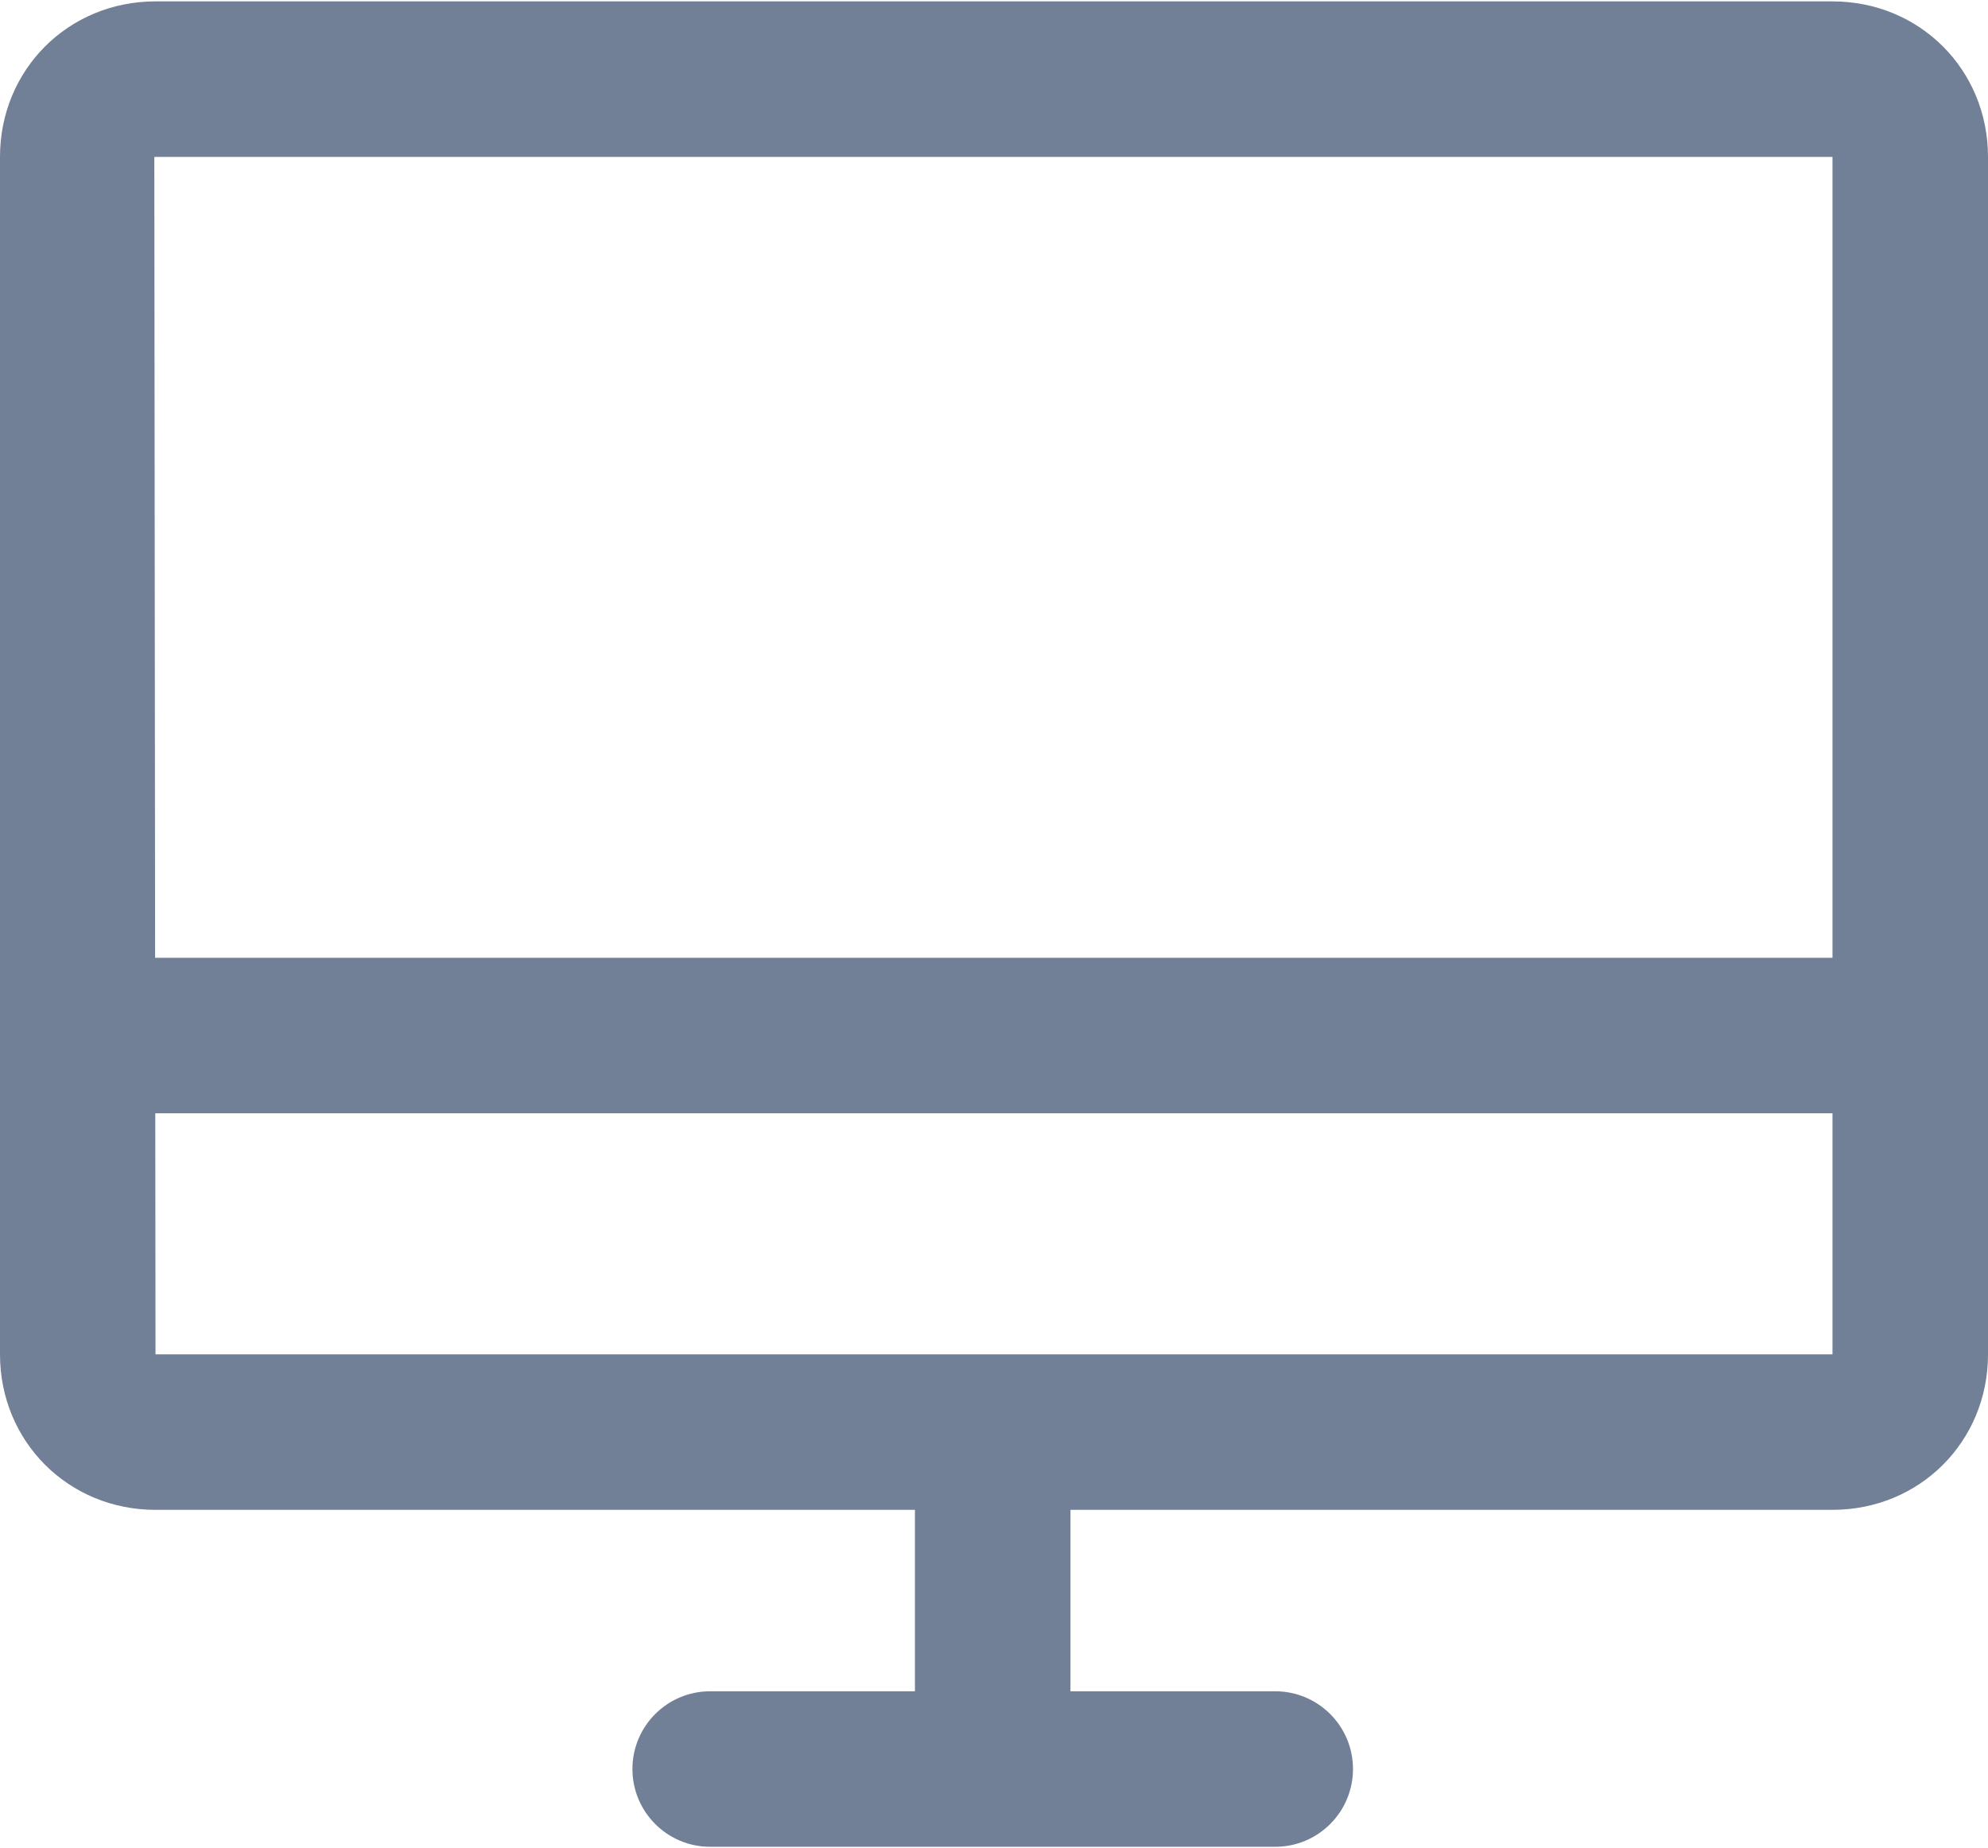 <?xml version="1.0" encoding="UTF-8"?>
<svg width="512px" height="476px" viewBox="0 0 512 476" version="1.1" xmlns="http://www.w3.org/2000/svg" xmlns:xlink="http://www.w3.org/1999/xlink">
    <!-- Generator: Sketch 53.1 (72631) - https://sketchapp.com -->
    <title>mac</title>
    <desc>Created with Sketch.</desc>
    <g id="Page-1" stroke="none" stroke-width="1" fill="none" fill-rule="evenodd">
        <g id="mac" fill="#718096" fill-rule="nonzero">
            <path d="M471.948,0.357 L40.052,0.357 C17.596,0.357 0,17.953 0,40.409 L0,348.811 C0,371.267 17.596,388.863 40.052,388.863 L471.948,388.863 C494.404,388.863 512,371.267 512,348.811 L512,40.409 C512,17.953 494.404,0.357 471.948,0.357 Z M471.948,348.811 L40.052,348.811 L39.745,40.436 C39.745,40.436 39.839,40.409 40.052,40.409 L471.948,40.409 L471.948,348.811 Z" id="Shape"></path>
            <rect id="Rectangle" x="235.64" y="368.837" width="40.052" height="86.78"></rect>
            <path d="M328.428,435.591 L182.905,435.591 C171.844,435.591 162.879,444.556 162.879,455.617 C162.879,466.678 171.844,475.643 182.905,475.643 L328.428,475.643 C339.489,475.643 348.454,466.678 348.454,455.617 C348.454,444.556 339.489,435.591 328.428,435.591 Z" id="Path"></path>
            <rect id="Rectangle" x="20.026" y="246.678" width="471.28" height="40.052"></rect>
        </g>
    </g>
</svg>
